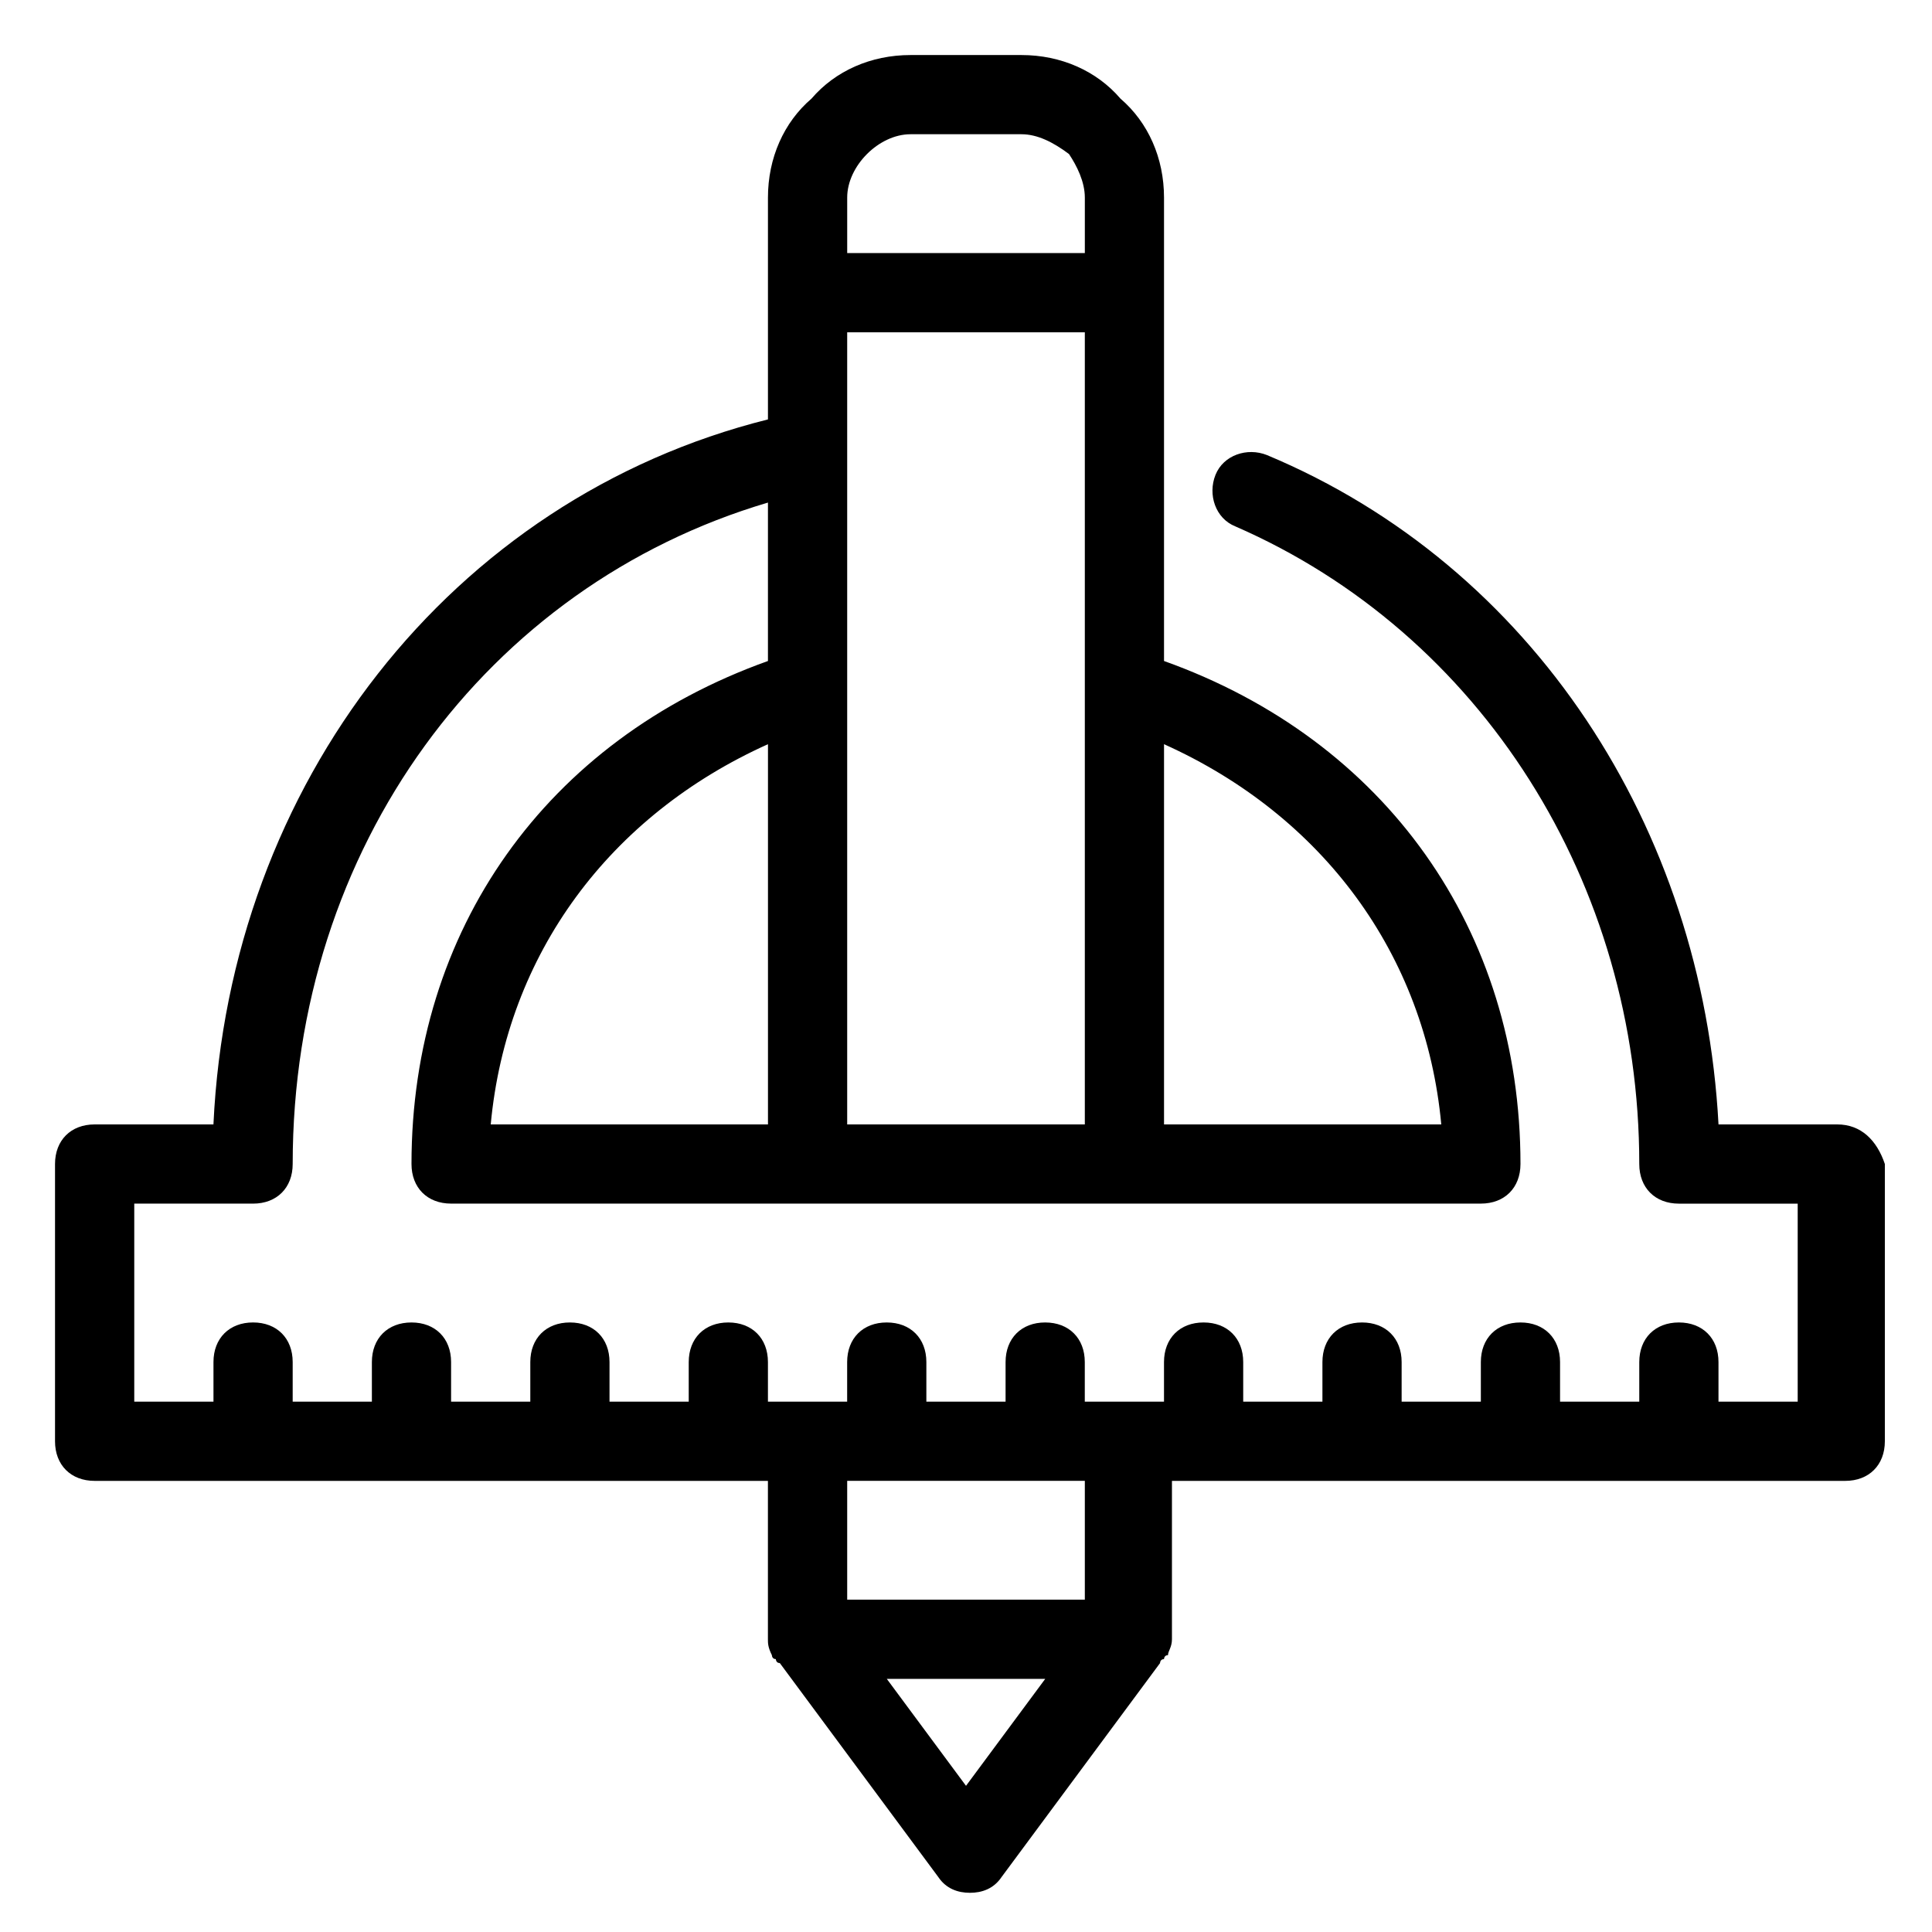 <?xml version="1.0" encoding="UTF-8"?>
<!-- Uploaded to: ICON Repo, www.svgrepo.com, Generator: ICON Repo Mixer Tools -->
<svg fill="#000000" width="800px" height="800px" version="1.1" viewBox="144 144 512 512" xmlns="http://www.w3.org/2000/svg">
 <path d="m630.91 441.98h-31.488c-4.199-78.719-49.332-147.99-119.66-177.38-5.246-2.098-11.547 0-13.645 5.246s0 11.547 5.246 13.645c65.078 28.34 107.06 94.465 107.06 168.99 0 6.297 4.199 10.496 10.496 10.496h31.488v52.48h-20.992v-10.496c0-6.297-4.199-10.496-10.496-10.496s-10.496 4.199-10.496 10.496v10.496h-20.992v-10.496c0-6.297-4.199-10.496-10.496-10.496s-10.496 4.199-10.496 10.496v10.496h-20.992v-10.496c0-6.297-4.199-10.496-10.496-10.496s-10.496 4.199-10.496 10.496v10.496h-20.992v-10.496c0-6.297-4.199-10.496-10.496-10.496s-10.496 4.199-10.496 10.496v10.496h-20.992v-10.496c0-6.297-4.199-10.496-10.496-10.496s-10.496 4.199-10.496 10.496v10.496h-20.992v-10.496c0-6.297-4.199-10.496-10.496-10.496s-10.496 4.199-10.496 10.496v10.496h-20.992v-10.496c0-6.297-4.199-10.496-10.496-10.496s-10.496 4.199-10.496 10.496v10.496h-20.992v-10.496c0-6.297-4.199-10.496-10.496-10.496s-10.496 4.199-10.496 10.496v10.496h-20.992v-10.496c0-6.297-4.199-10.496-10.496-10.496s-10.496 4.199-10.496 10.496v10.496l-20.988-0.004v-10.496c0-6.297-4.199-10.496-10.496-10.496-6.297 0-10.496 4.199-10.496 10.496v10.496h-20.992v-52.48h31.488c6.297 0 10.496-4.199 10.496-10.496 0-83.969 51.43-153.24 125.95-175.29v41.984c-58.777 20.992-94.465 71.371-94.465 133.3 0 6.297 4.199 10.496 10.496 10.496h272.9c6.297 0 10.496-4.199 10.496-10.496 0-61.926-35.688-112.31-94.465-133.3v-122.8c0-10.496-4.199-19.941-11.547-26.238-6.297-7.348-15.746-11.547-26.242-11.547h-29.391c-10.496 0-19.941 4.199-26.238 11.547-7.348 6.297-11.543 15.742-11.543 26.238v58.777c-83.969 20.992-142.75 96.562-146.95 186.83l-31.488 0.004c-6.297 0-10.496 4.199-10.496 10.496v73.473c0 6.297 4.199 10.496 10.496 10.496h178.43v41.984c0 1.051 0 2.098 1.051 4.199 0 0 0 1.051 1.051 1.051 0 0 0 1.051 1.051 1.051l41.984 56.68c2.098 3.148 5.246 4.199 8.398 4.199 3.148 0 6.297-1.051 8.398-4.199l41.984-56.68s0-1.051 1.051-1.051c0 0 0-1.051 1.051-1.051 0-1.051 1.051-2.098 1.051-4.199v-41.984h178.43c6.297 0 10.496-4.199 10.496-10.496v-73.473c-2.113-6.301-6.312-10.496-12.609-10.496zm-199.42 0h-62.977v-209.92h62.977zm-83.969-100.76v100.76h-73.473c4.199-45.133 31.488-81.871 73.473-100.76zm178.43 100.76h-73.473v-100.76c41.984 18.891 69.277 55.629 73.473 100.76zm-152.19-257.16c3.148-3.148 7.348-5.246 11.547-5.246h29.391c4.199 0 8.398 2.098 12.594 5.246 2.098 3.152 4.199 7.348 4.199 11.547v14.695h-62.977v-14.695c0-4.199 2.098-8.395 5.246-11.547zm26.242 432.44-20.992-28.34h41.984zm31.488-49.332h-62.977v-31.488h62.977z"/>
</svg>